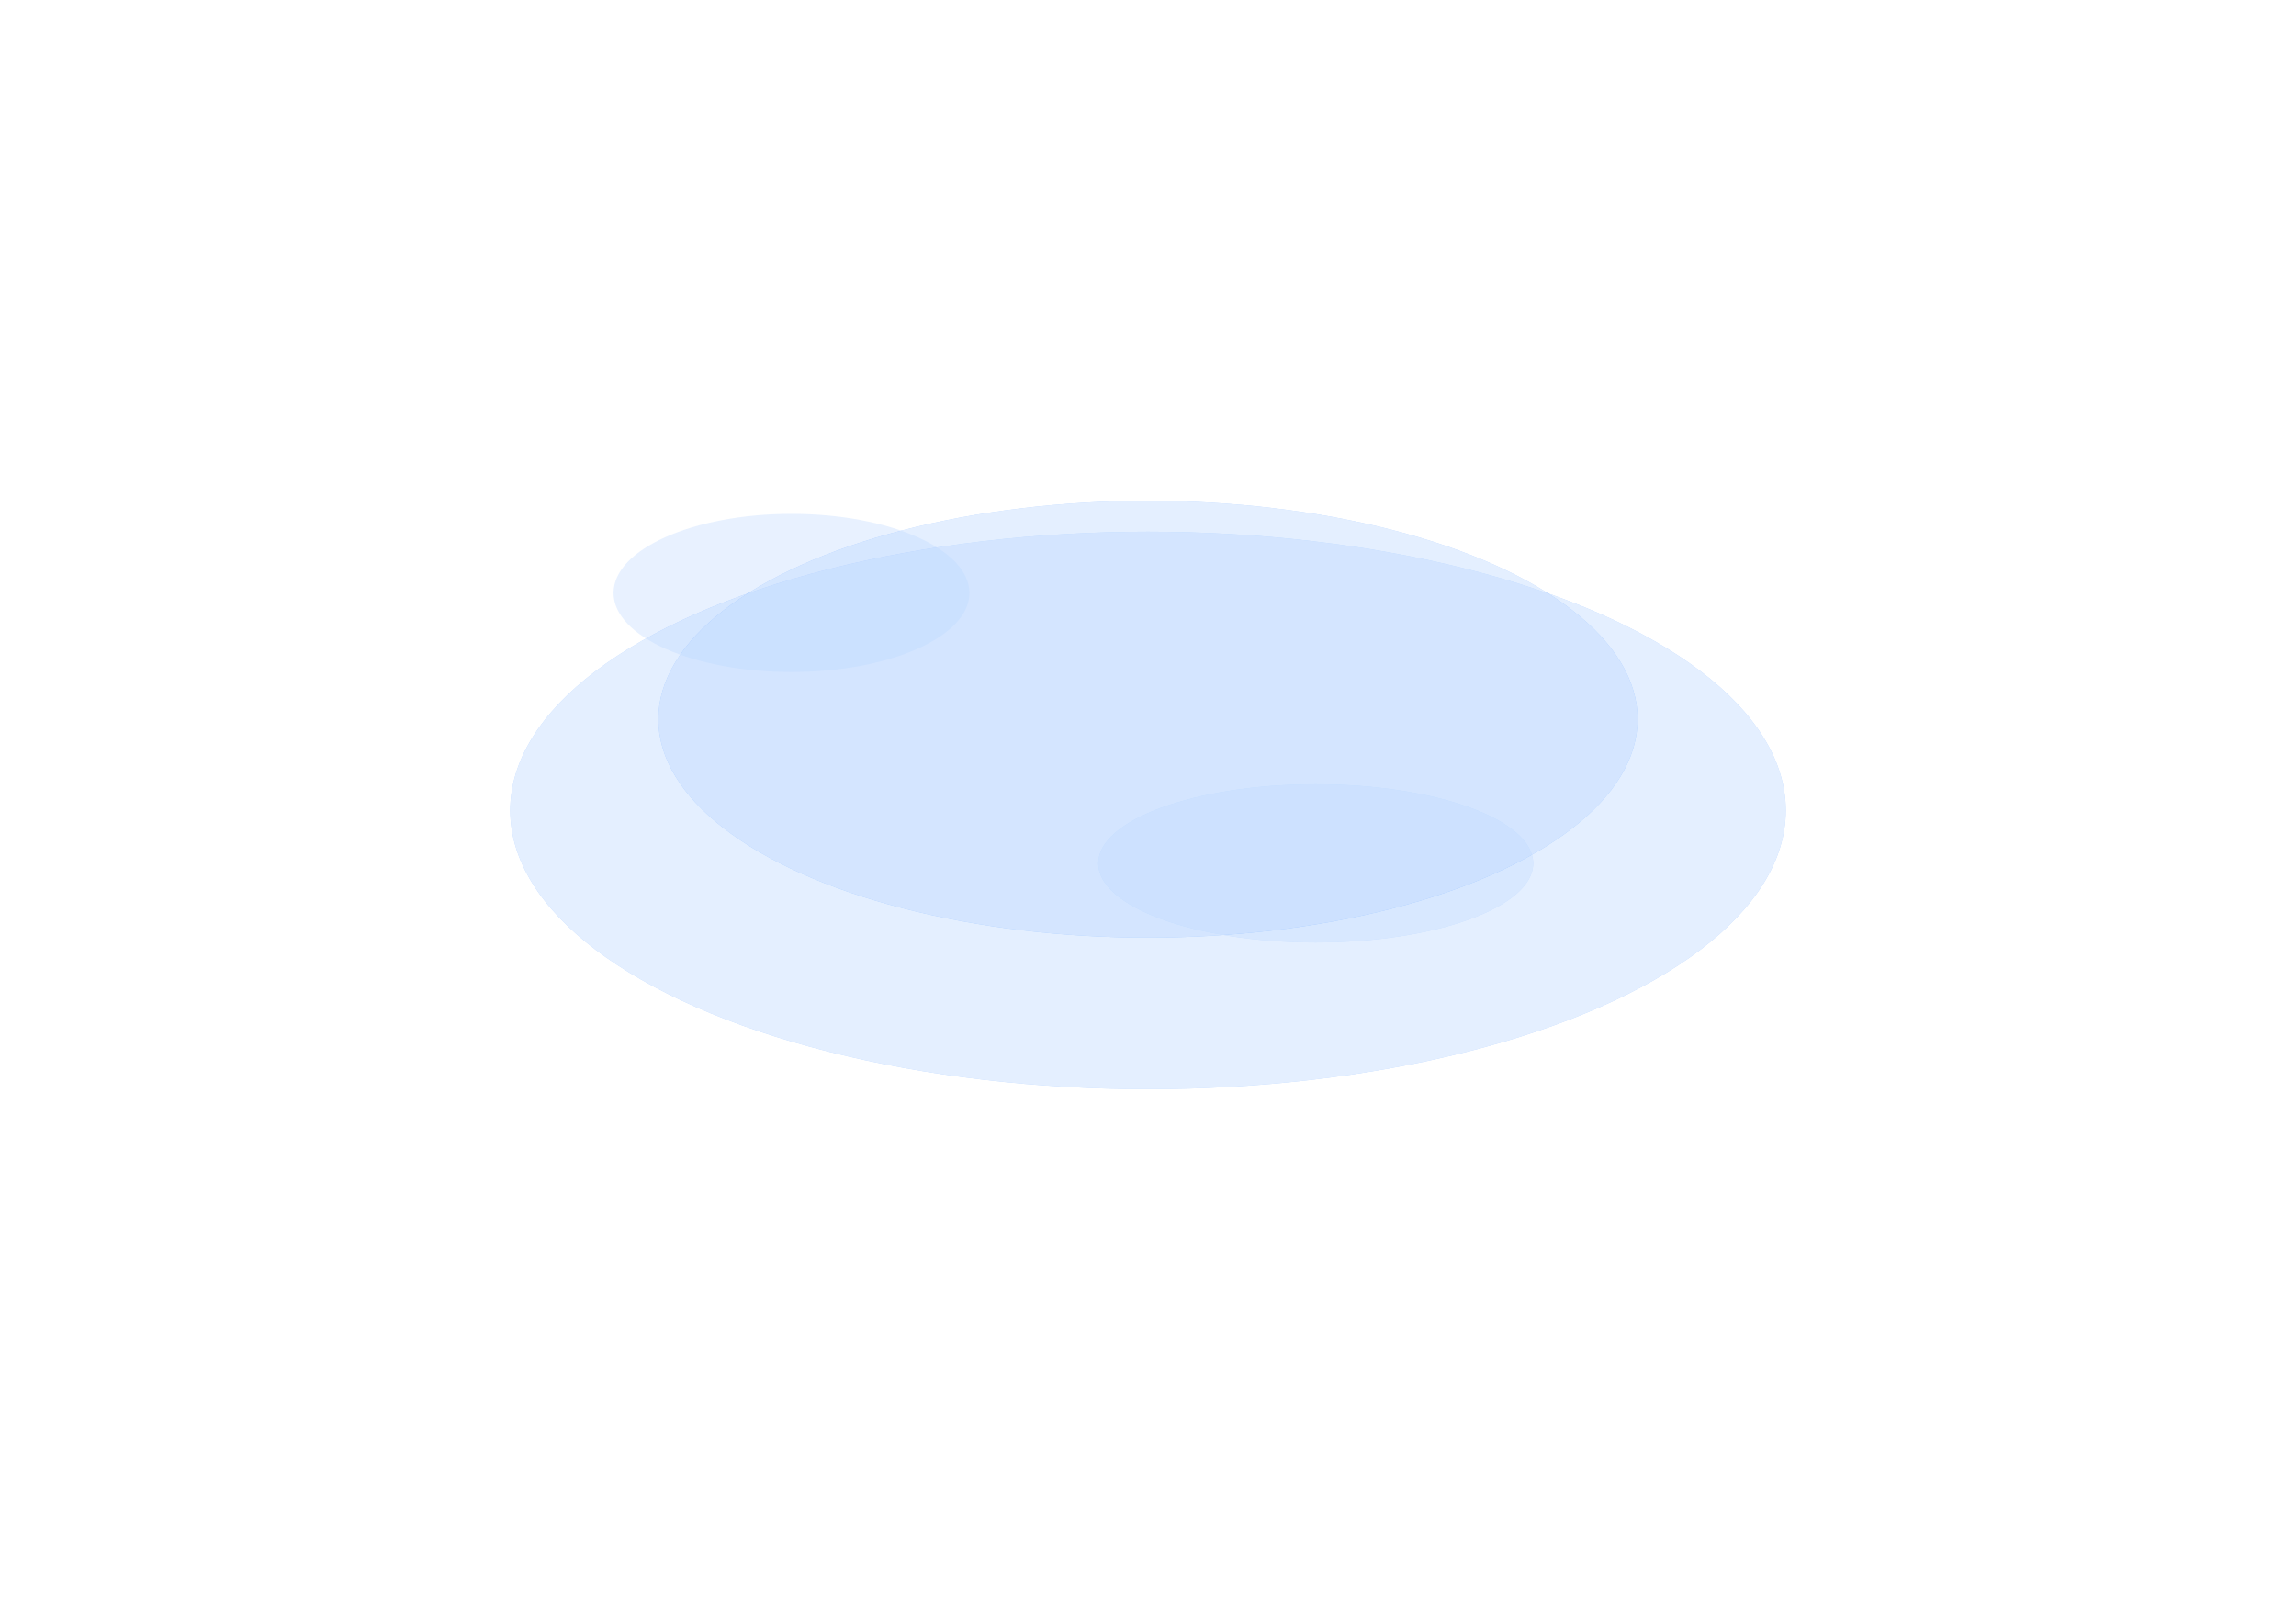 <?xml version="1.0" encoding="UTF-8"?> <svg xmlns="http://www.w3.org/2000/svg" width="1800" height="1254" viewBox="0 0 1800 1254" fill="none"><g opacity="0.3" filter="url(#filter0_f_811_1220)"><ellipse cx="1031.5" cy="676.8" rx="170.5" ry="62" fill="#1071FF"></ellipse><ellipse cx="1031.5" cy="676.8" rx="170.5" ry="62" fill="white" fill-opacity="0.72"></ellipse></g><g opacity="0.1" filter="url(#filter1_f_811_1220)"><ellipse cx="620.5" cy="464.8" rx="139.5" ry="62" fill="#1071FF"></ellipse></g><g opacity="0.4" filter="url(#filter2_f_811_1220)"><ellipse cx="900" cy="635.3" rx="500" ry="218.5" fill="#1071FF"></ellipse><ellipse cx="900" cy="635.3" rx="500" ry="218.5" fill="white" fill-opacity="0.72"></ellipse></g><g opacity="0.4" filter="url(#filter3_f_811_1220)"><ellipse cx="900" cy="563.8" rx="383.856" ry="171.2" fill="#1071FF"></ellipse><ellipse cx="900" cy="563.8" rx="383.856" ry="171.2" fill="white" fill-opacity="0.72"></ellipse></g><defs><filter id="filter0_f_811_1220" x="741" y="494.8" width="581" height="364" filterUnits="userSpaceOnUse" color-interpolation-filters="sRGB"><feFlood flood-opacity="0" result="BackgroundImageFix"></feFlood><feBlend mode="normal" in="SourceGraphic" in2="BackgroundImageFix" result="shape"></feBlend><feGaussianBlur stdDeviation="60" result="effect1_foregroundBlur_811_1220"></feGaussianBlur></filter><filter id="filter1_f_811_1220" x="361" y="282.8" width="519" height="364" filterUnits="userSpaceOnUse" color-interpolation-filters="sRGB"><feFlood flood-opacity="0" result="BackgroundImageFix"></feFlood><feBlend mode="normal" in="SourceGraphic" in2="BackgroundImageFix" result="shape"></feBlend><feGaussianBlur stdDeviation="60" result="effect1_foregroundBlur_811_1220"></feGaussianBlur></filter><filter id="filter2_f_811_1220" x="0" y="16.8" width="1800" height="1237" filterUnits="userSpaceOnUse" color-interpolation-filters="sRGB"><feFlood flood-opacity="0" result="BackgroundImageFix"></feFlood><feBlend mode="normal" in="SourceGraphic" in2="BackgroundImageFix" result="shape"></feBlend><feGaussianBlur stdDeviation="200" result="effect1_foregroundBlur_811_1220"></feGaussianBlur></filter><filter id="filter3_f_811_1220" x="123.544" y="9.15527e-05" width="1552.91" height="1127.6" filterUnits="userSpaceOnUse" color-interpolation-filters="sRGB"><feFlood flood-opacity="0" result="BackgroundImageFix"></feFlood><feBlend mode="normal" in="SourceGraphic" in2="BackgroundImageFix" result="shape"></feBlend><feGaussianBlur stdDeviation="196.3" result="effect1_foregroundBlur_811_1220"></feGaussianBlur></filter></defs></svg> 